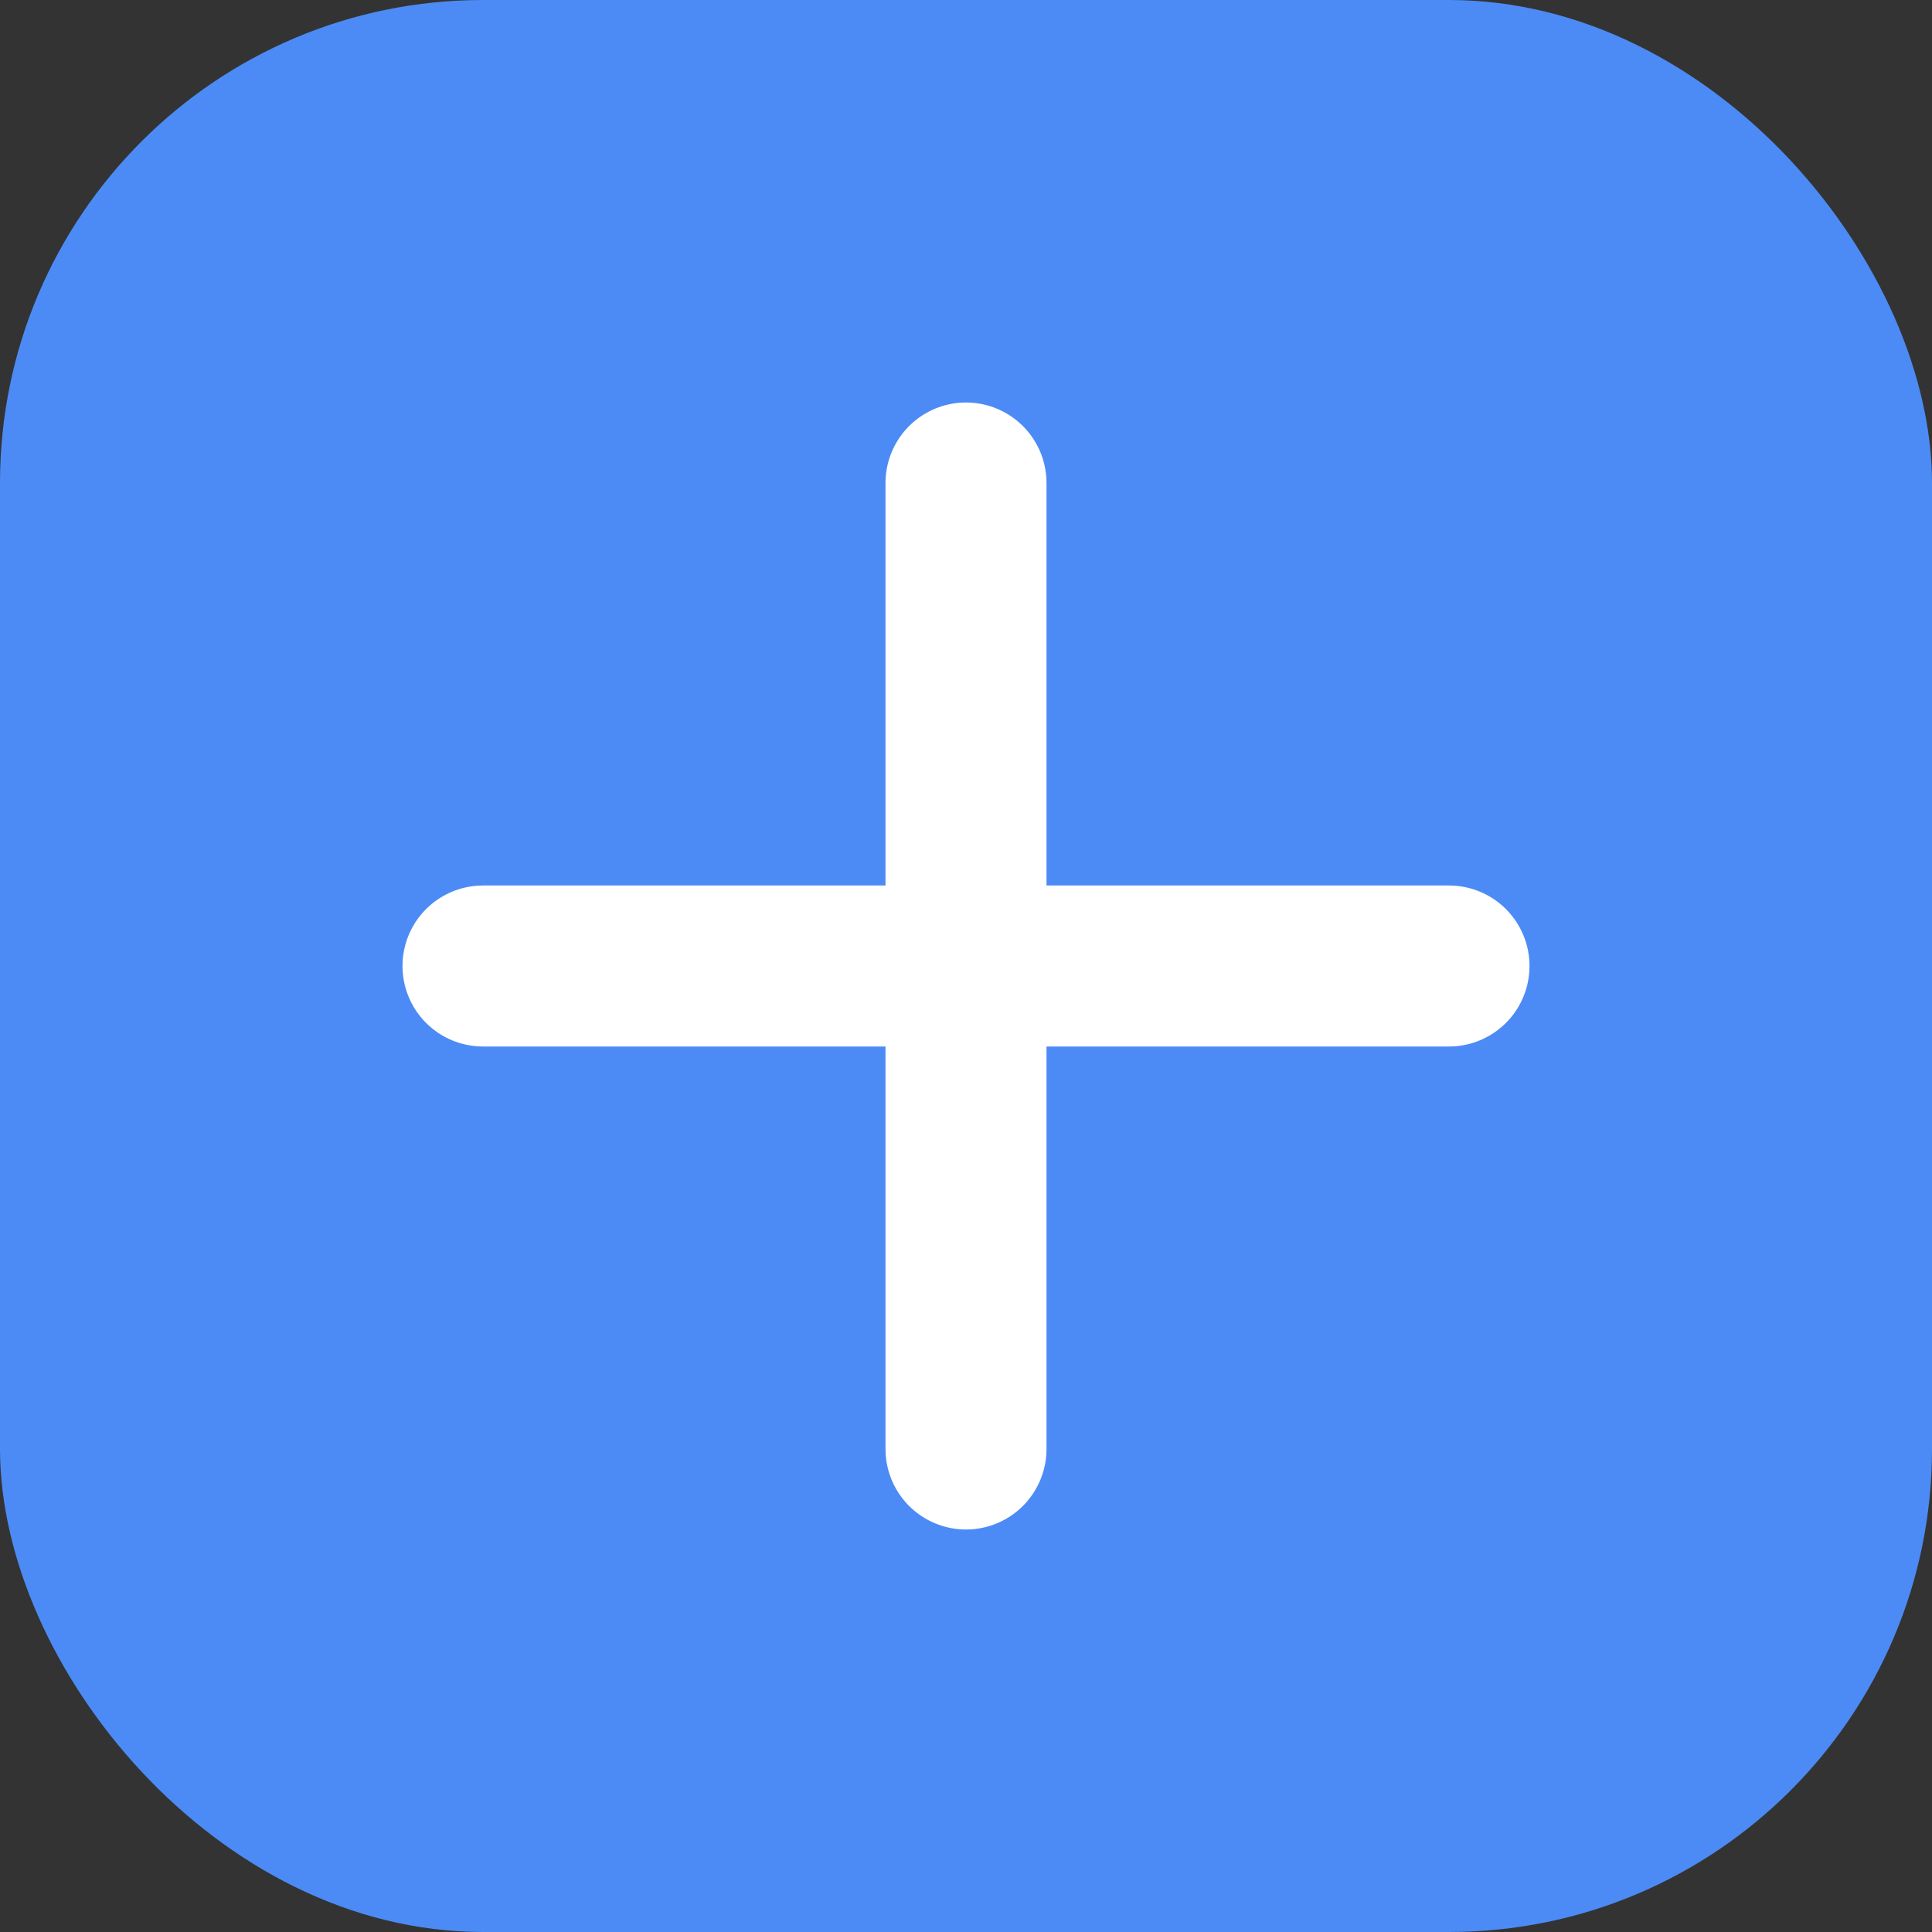 <svg xmlns='http://www.w3.org/2000/svg' width='512' height='512' viewBox='0 0 24 24' fill='none'><rect x="0" y="0" width="24" height="24" fill="#333333" stroke="none"/><rect width='24' height='24' rx='6' fill='#4c8bf5'/><path d='M6 12h12M12 6v12' stroke='white' stroke-width='2' stroke-linecap='round'/></svg>